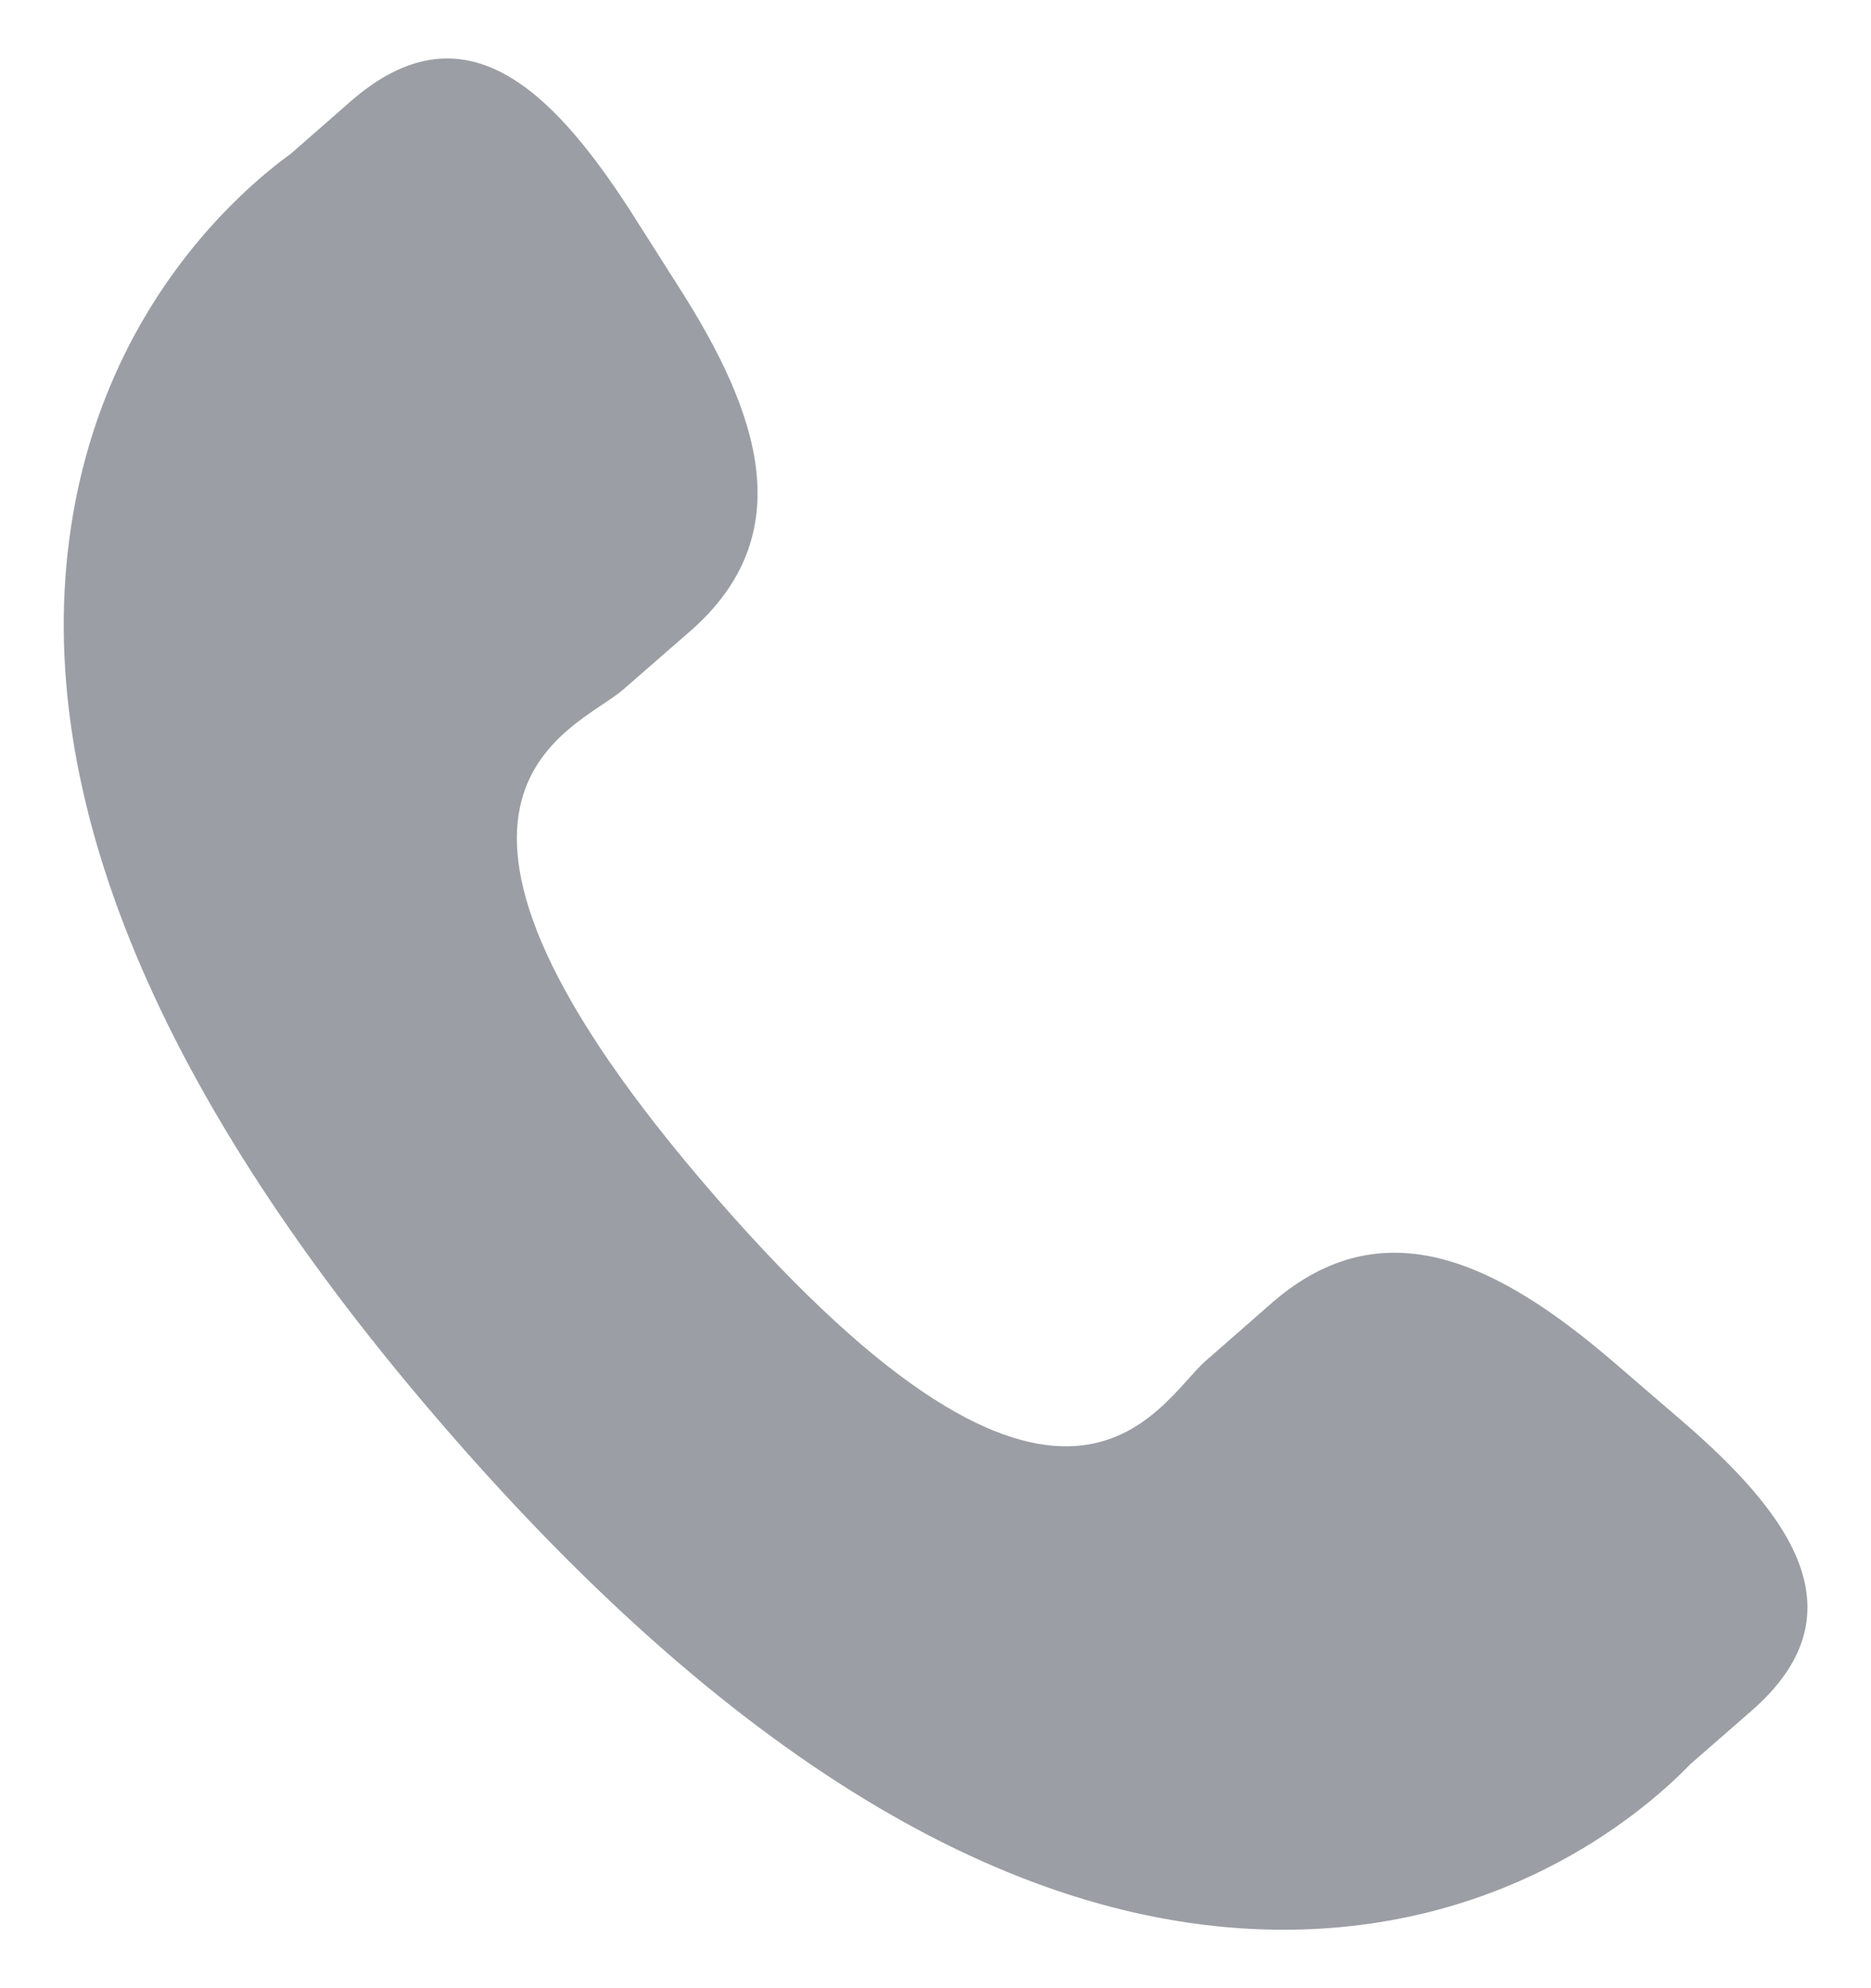 <svg width="16" height="17" viewBox="0 0 16 17" fill="none" xmlns="http://www.w3.org/2000/svg">
<g clip-path="url(#clip0_2318_272)">
<path d="M13.787 11.636C12.82 10.809 11.839 10.309 10.884 11.134L10.314 11.633C9.897 11.995 9.122 13.687 6.123 10.238C3.126 6.793 4.91 6.257 5.327 5.898L5.901 5.398C6.85 4.571 6.492 3.53 5.807 2.458L5.394 1.808C4.705 0.739 3.956 0.036 3.004 0.862L2.49 1.312C2.069 1.618 0.892 2.615 0.607 4.508C0.264 6.78 1.347 9.381 3.829 12.235C6.308 15.09 8.735 16.524 11.034 16.5C12.944 16.479 14.098 15.454 14.459 15.081L14.975 14.631C15.925 13.805 15.335 12.965 14.368 12.136L13.787 11.636Z" fill="#9C9EA5"/>
</g>
<defs>
<clipPath id="clip0_2318_272">
<rect width="16" height="16" fill="white" transform="translate(0 0.5)"/>
</clipPath>
</defs>
</svg>
